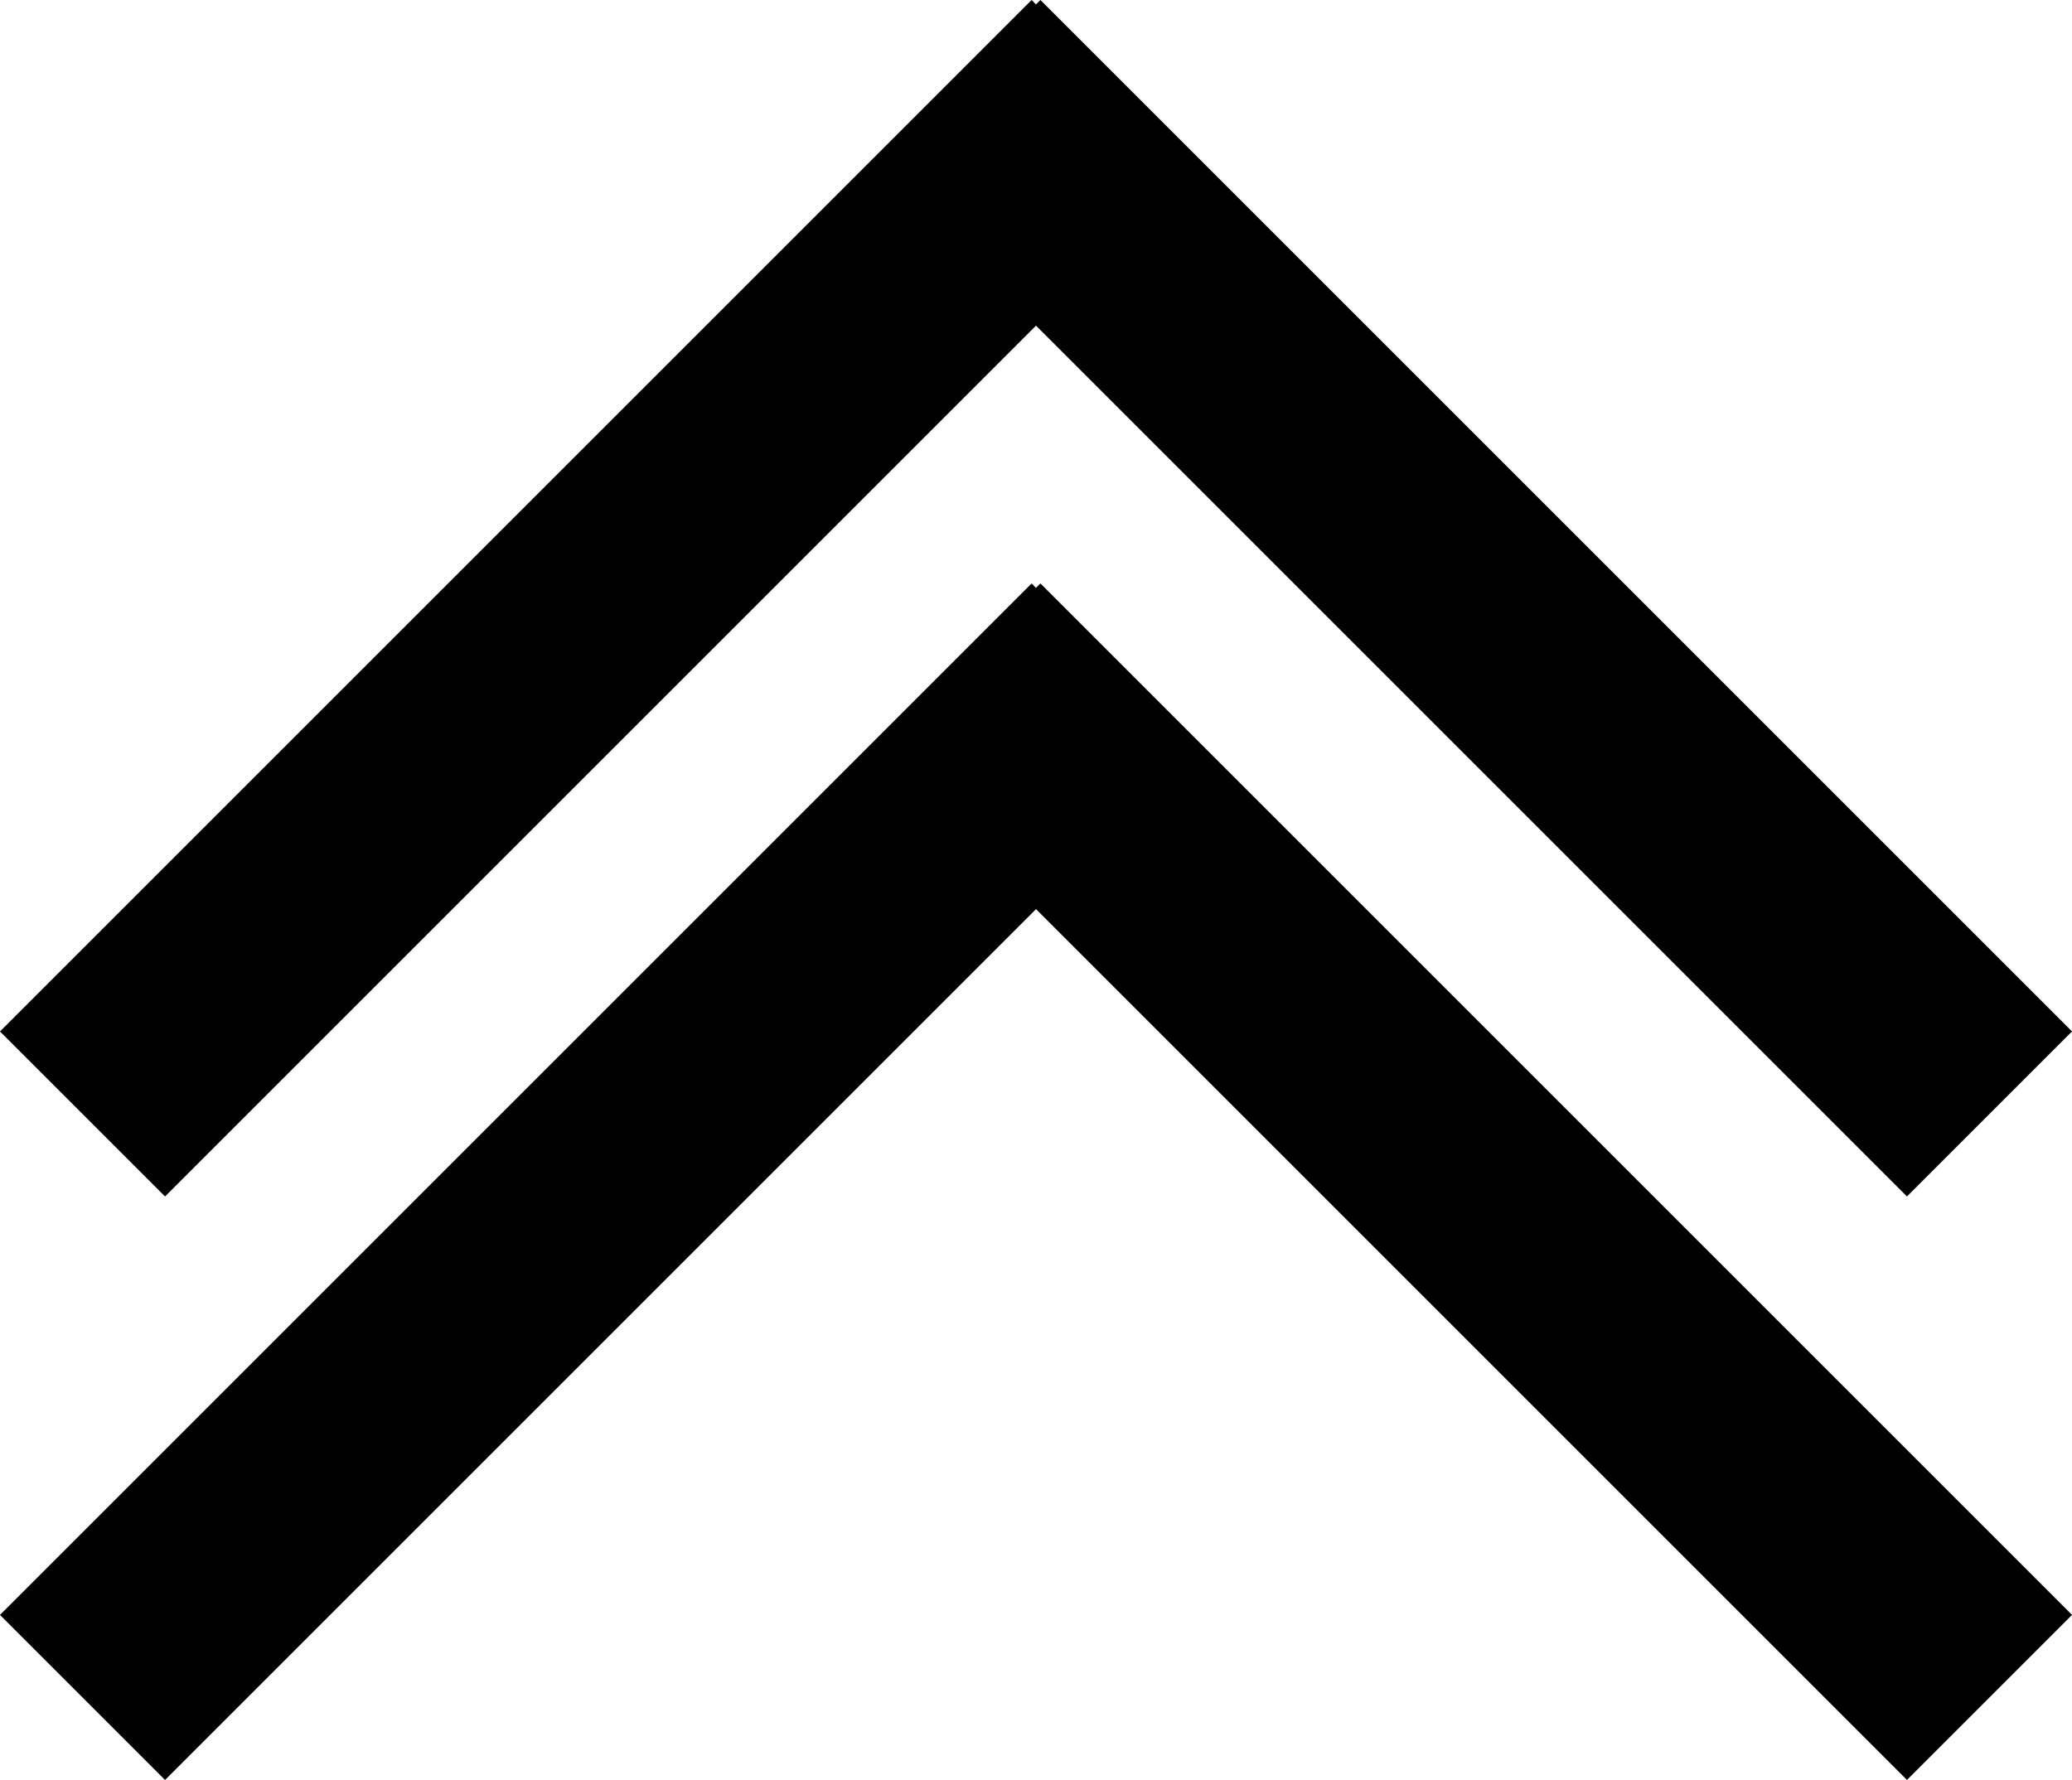 <svg id="Ebene_1" data-name="Ebene 1" xmlns="http://www.w3.org/2000/svg" viewBox="0 0 35.506 30.506">
  <title>Pfeil-nach-oben</title>
  <g>
    <rect x="29" y="11" width="4" height="25" transform="translate(-13.284 25.556) rotate(-45)"/>
    <rect x="3.5" y="21.5" width="25" height="4" transform="translate(-17.678 14.95) rotate(-45)"/>
  </g>
  <g>
    <rect x="29" y="1" width="4" height="25" transform="translate(-6.213 22.627) rotate(-45)"/>
    <rect x="3.5" y="11.5" width="25" height="4" transform="translate(-10.607 12.021) rotate(-45)"/>
  </g>
</svg>

